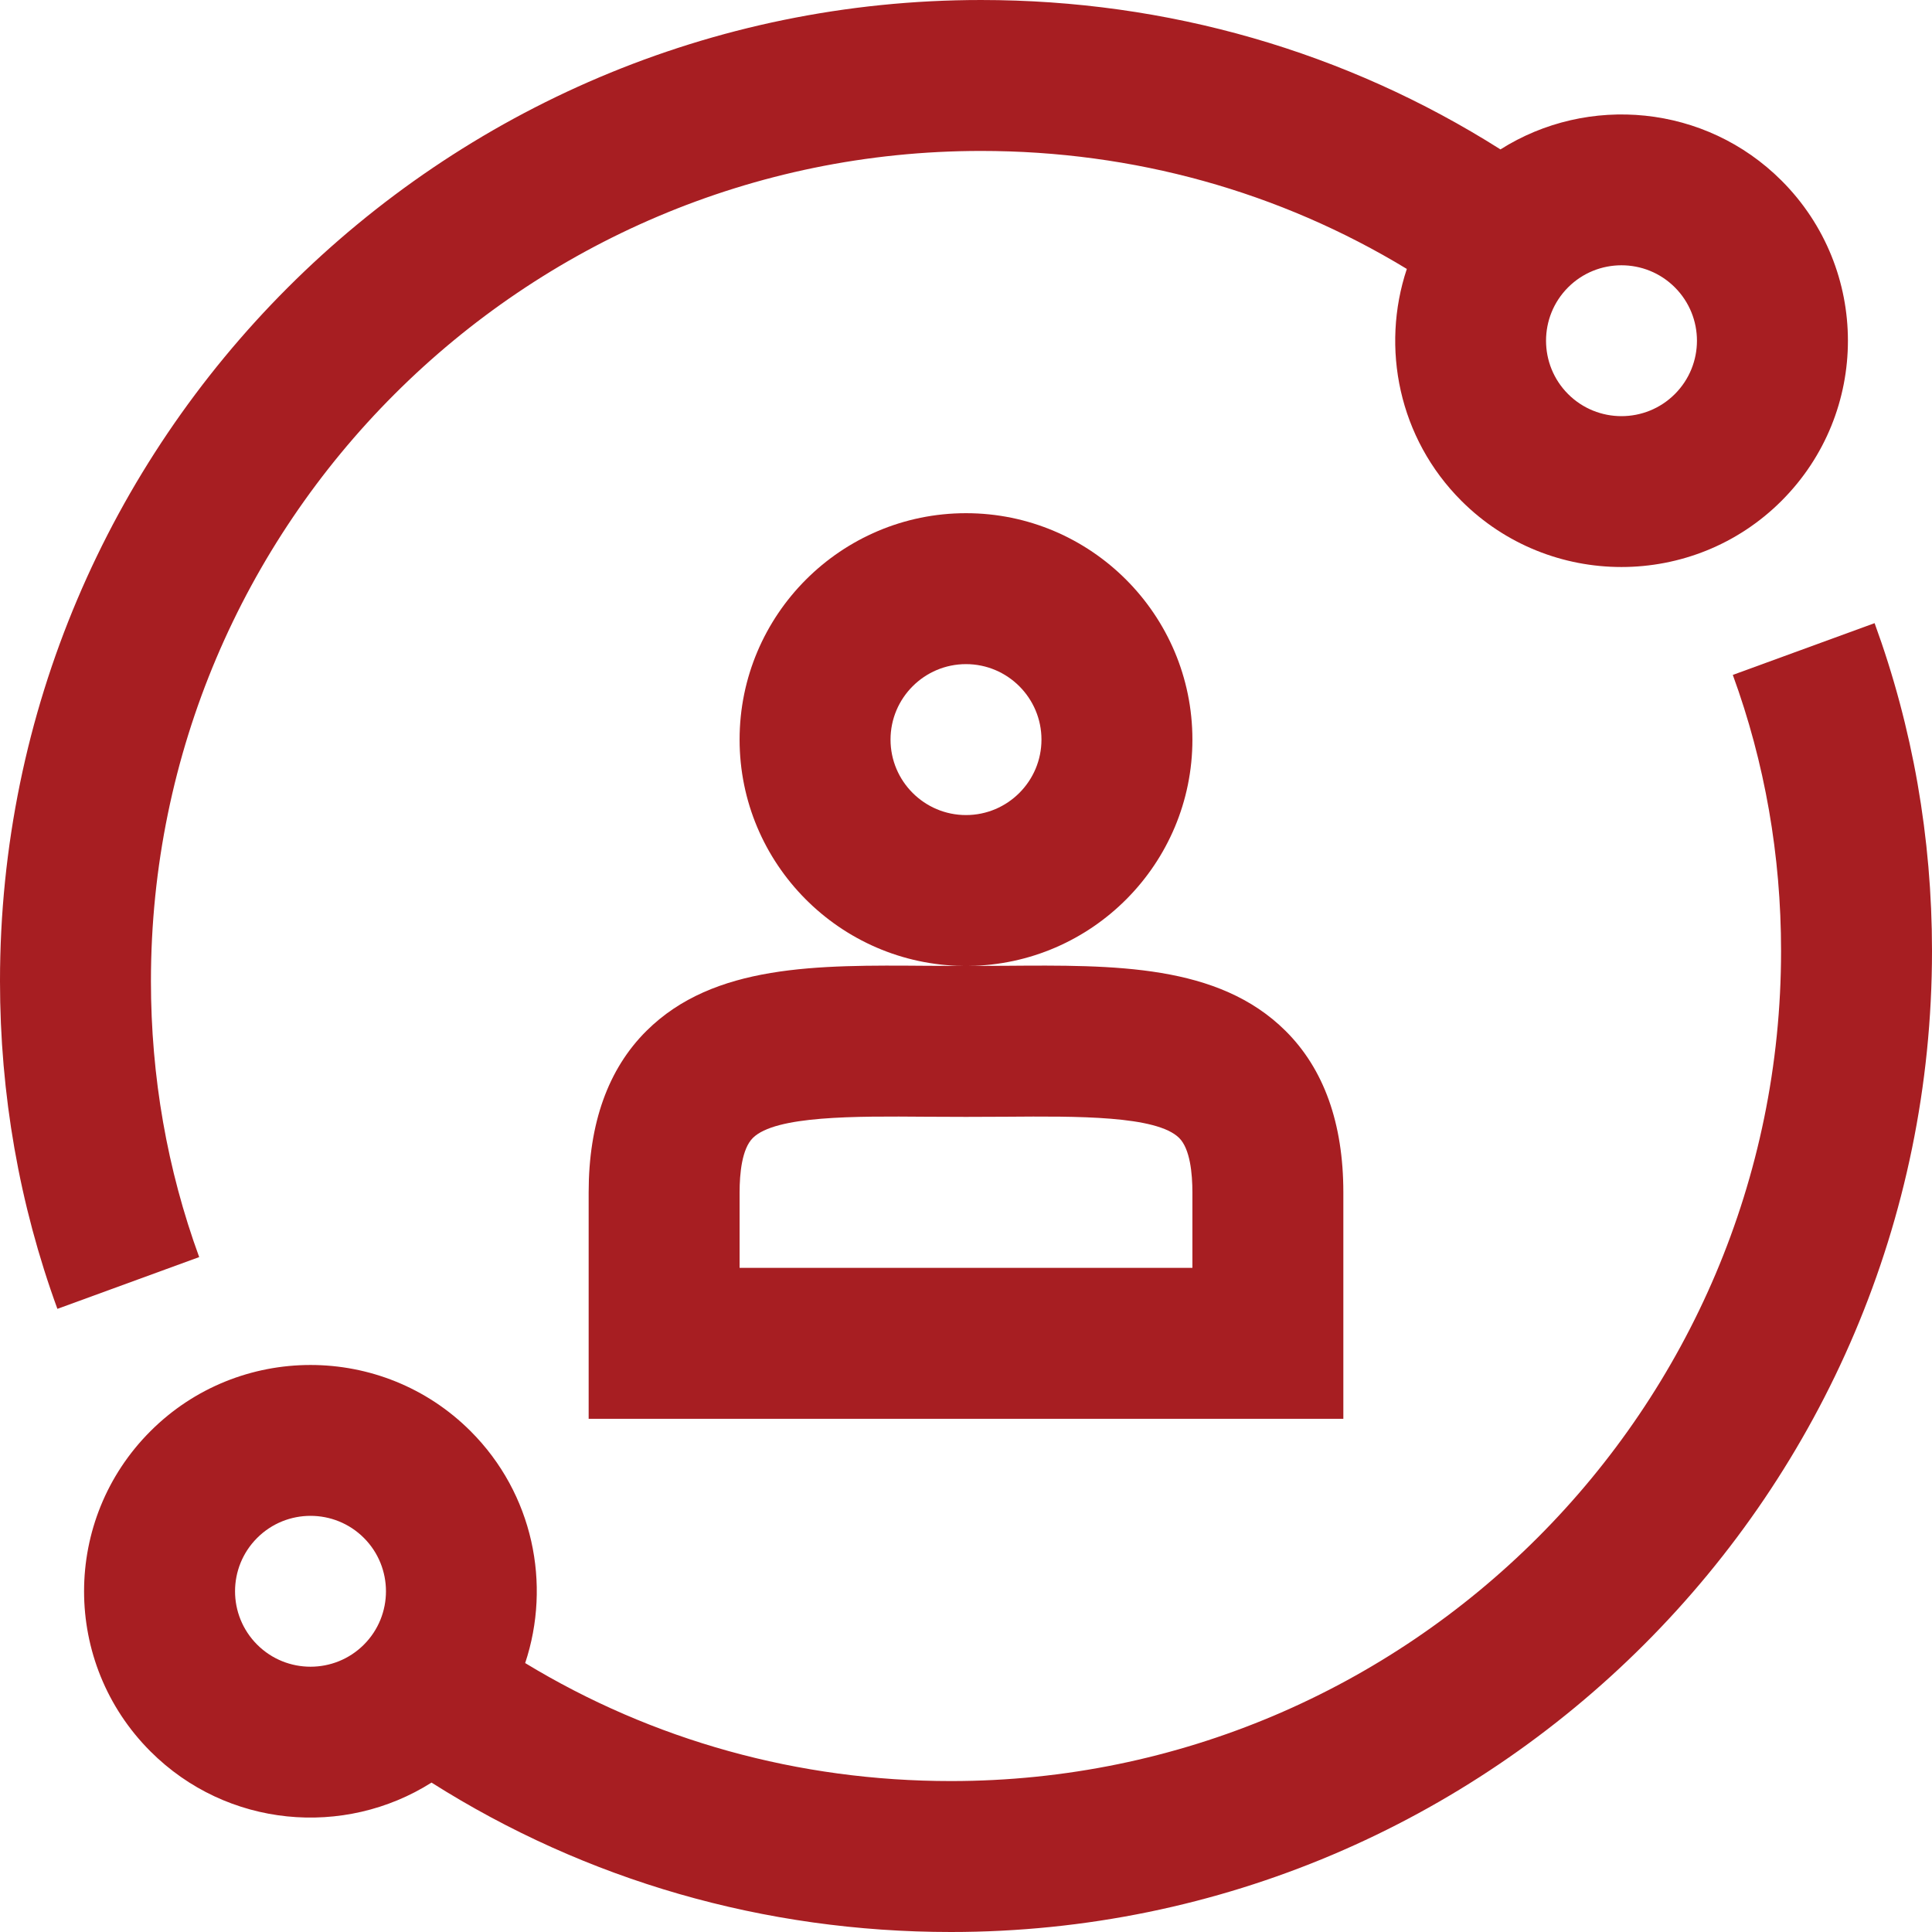 <?xml version="1.0"?>
<svg xmlns="http://www.w3.org/2000/svg" xmlns:xlink="http://www.w3.org/1999/xlink" xmlns:svgjs="http://svgjs.com/svgjs" version="1.1" width="512" height="512" x="0" y="0" viewBox="0 0 512 512" style="enable-background:new 0 0 512 512" xml:space="preserve"><g><g><path d="m171.337 273.174c-10.177 10.098-15.337 24.507-15.337 42.826v60h200v-60c0-18.319-5.16-32.728-15.337-42.826-17.808-17.669-45.219-17.456-74.24-17.228-3.216.025-6.519.037-9.825.039 32.808-.324 59.402-27.101 59.402-59.985 0-33.084-26.916-60-60-60s-60 26.916-60 60c0 32.884 26.594 59.661 59.402 59.985-3.306-.001-6.609-.014-9.825-.039-29.032-.227-56.432-.44-74.24 17.228zm95.398 22.771c18.645-.146 39.773-.311 45.754 5.624 2.902 2.879 3.511 9.437 3.511 14.431v20h-120v-20c0-4.994.609-11.552 3.511-14.431 5.981-5.935 27.112-5.77 45.754-5.624 7.025.055 14.445.055 21.47 0zm-30.735-99.945c0-11.028 8.972-20 20-20s20 8.972 20 20-8.972 20-20 20-20-8.972-20-20z" fill="#a71e22" data-original="#000000"/><path d="m40 260c0-121.308 98.691-220 220-220 40.395 0 79.056 10.764 112.823 31.27-6.947 20.885-2.137 44.856 14.456 61.45 23.392 23.393 61.459 23.395 84.853 0 23.448-23.447 23.452-61.402 0-84.853-20.192-20.192-51.31-22.94-74.494-8.273-40.971-25.949-88.229-39.594-137.638-39.594-143.364 0-260 116.635-260 260 0 29.986 5.118 59.209 15.213 86.859l37.574-13.718c-8.485-23.241-12.787-47.849-12.787-73.141zm403.849-183.848c7.815 7.815 7.817 20.467 0 28.284-7.799 7.798-20.486 7.799-28.285 0-7.798-7.798-7.798-20.487 0-28.285 7.797-7.798 20.487-7.796 28.285.001z" fill="#a71e22" data-original="#000000"/><path d="m496.787 165.141-37.574 13.718c8.485 23.241 12.787 47.849 12.787 73.141 0 121.308-98.691 220-220 220-40.395 0-79.056-10.764-112.823-31.27 6.947-20.885 2.138-44.857-14.455-61.45-23.396-23.393-61.46-23.395-84.854 0-23.448 23.447-23.452 61.402 0 84.853 20.292 20.292 51.391 22.888 74.494 8.272 40.971 25.95 88.229 39.595 137.638 39.595 143.364 0 260-116.635 260-260 0-29.986-5.118-59.209-15.213-86.859zm-428.635 270.707c-7.816-7.814-7.819-20.467 0-28.284 7.797-7.797 20.485-7.799 28.284 0 7.798 7.798 7.798 20.487.001 28.284-7.798 7.798-20.486 7.798-28.285 0z" fill="#a71e22" data-original="#000000"/></g></g></svg>
